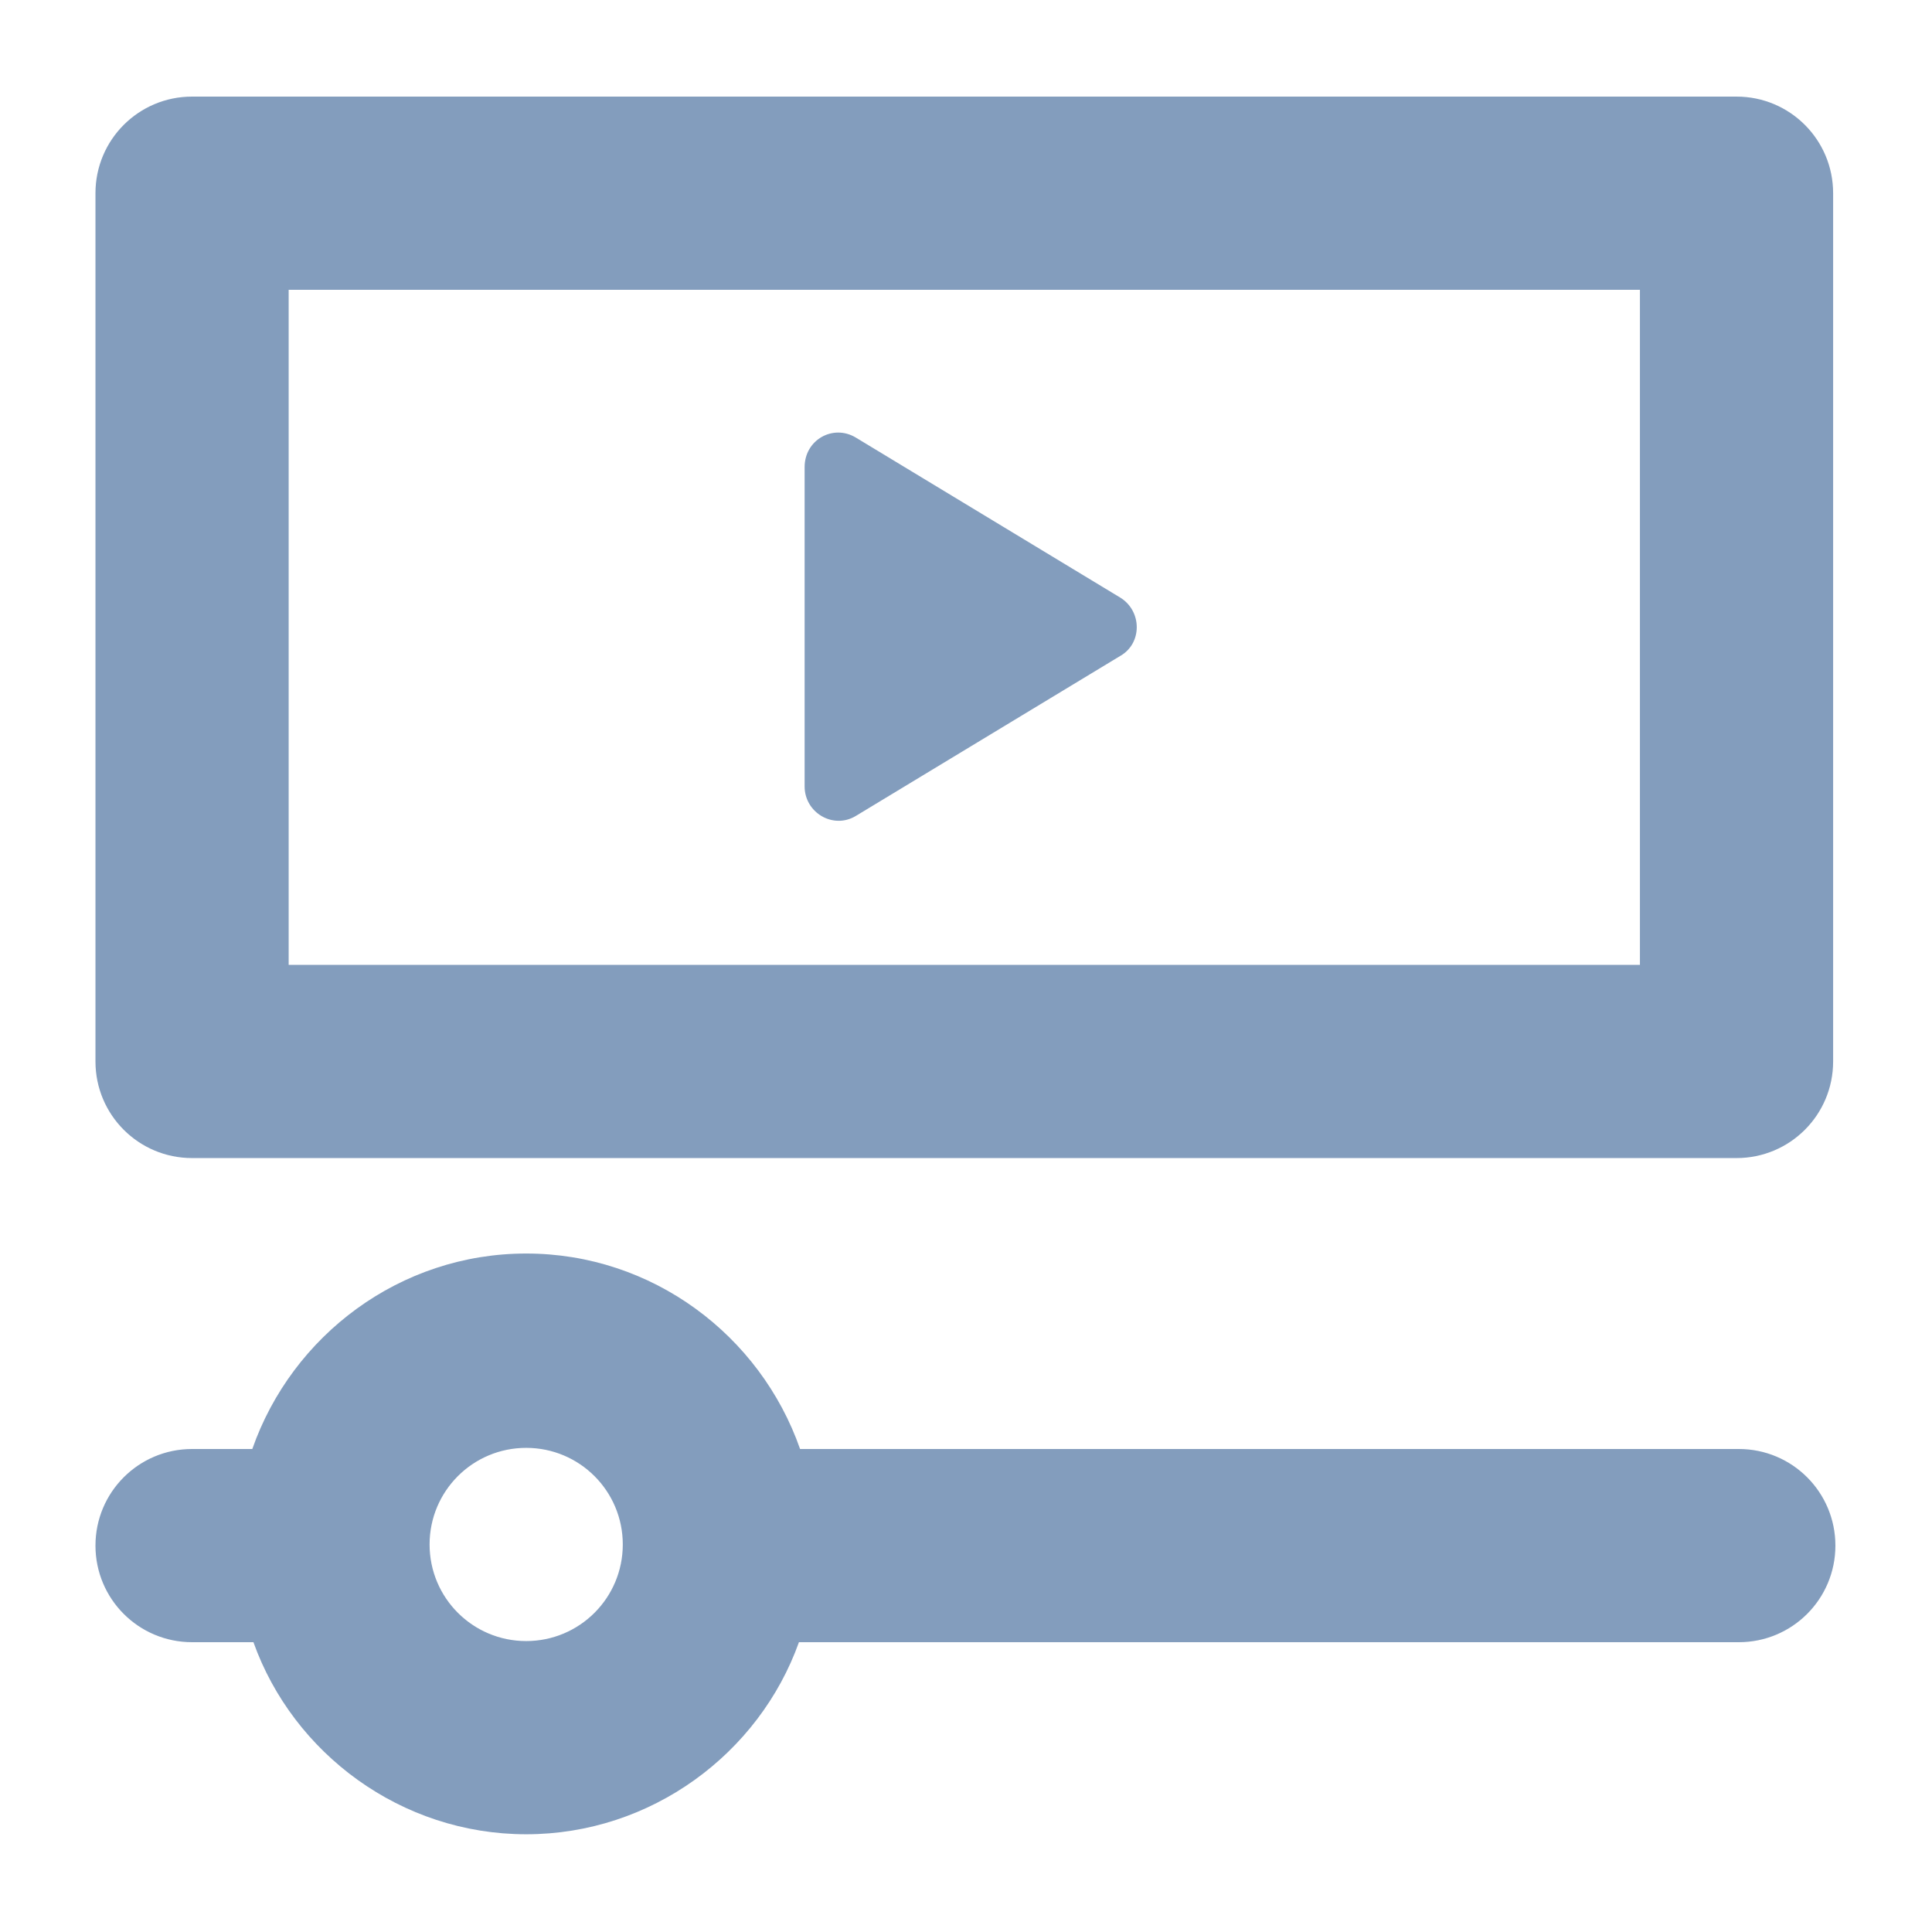 <?xml version="1.0" encoding="utf-8"?> <svg xmlns="http://www.w3.org/2000/svg" xmlns:xlink="http://www.w3.org/1999/xlink" version="1.1" id="Layer_1" x="0px" y="0px" viewBox="0 0 170 170" style="enable-background:new 0 0 170 170;" xml:space="preserve"> <style type="text/css"> .st0{fill-rule:evenodd;clip-rule:evenodd;fill:#839DBD;} </style> <g> <path class="st0" d="M16.9,101.9h135.9c4.7,0,8.5-3.8,8.5-8.5V17c0-4.7-3.8-8.5-8.5-8.5H16.9c-4.7,0-8.5,3.8-8.5,8.5v76.4 C8.4,98.1,12.2,101.9,16.9,101.9z M25.4,25.5h118.9v59.4H25.4V25.5z"></path> <path class="st0" d="M153,127.5H70.4c-3.5-10-13-17.2-24.1-17.2c-11.1,0-20.6,7.2-24.1,17.2h-5.3c-4.7,0-8.5,3.8-8.5,8.5 s3.8,8.5,8.5,8.5h5.4c3.5,9.8,13,16.9,24,16.9c11,0,20.5-7.1,24-16.9H153c4.7,0,8.5-3.8,8.5-8.5S157.7,127.5,153,127.5z M46.3,144.4c-4.7,0-8.5-3.8-8.5-8.5s3.8-8.5,8.5-8.5c4.7,0,8.5,3.8,8.5,8.5S51,144.4,46.3,144.4z"></path> <path class="st0" d="M98.6,52.6L75.3,38.5c-2-1.2-4.5,0.2-4.5,2.6v28.1c0,2.3,2.5,3.8,4.5,2.6l23.3-14.1 C100.5,56.6,100.5,53.8,98.6,52.6z"></path> </g> </svg> 